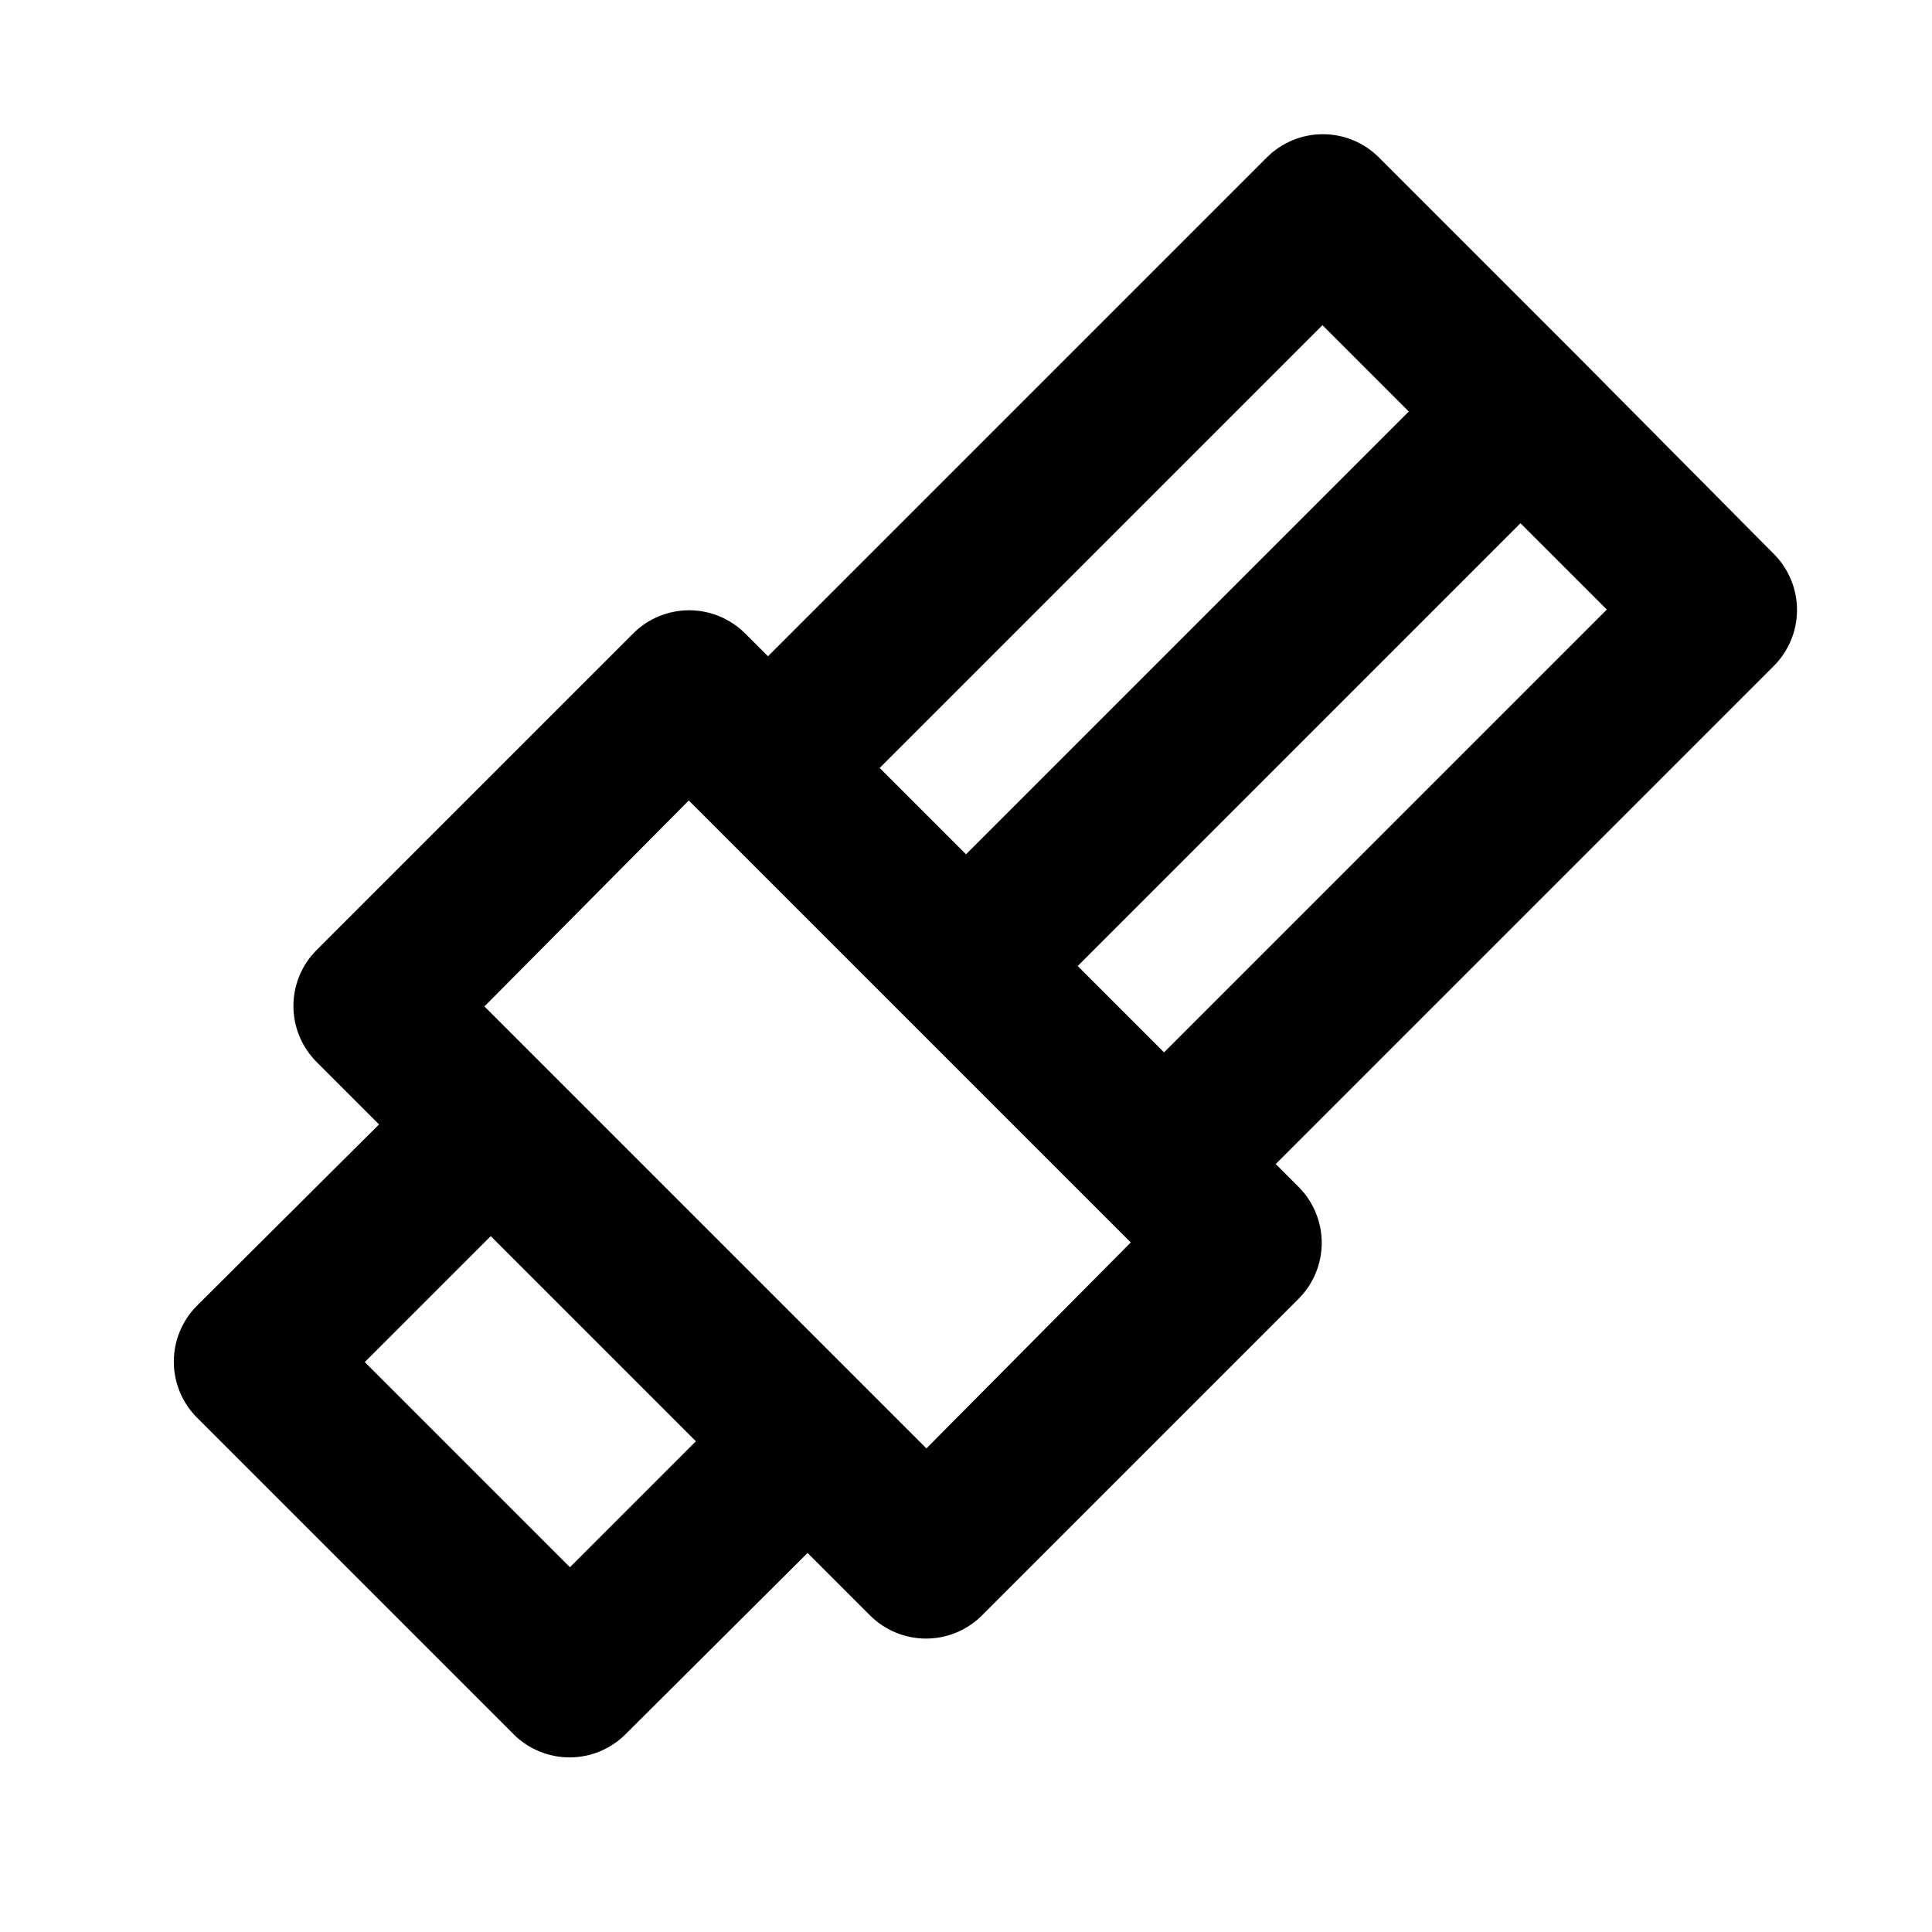 <?xml version="1.0" encoding="UTF-8"?>
<!-- Uploaded to: ICON Repo, www.svgrepo.com, Generator: ICON Repo Mixer Tools -->
<svg fill="#000000" width="800px" height="800px" version="1.1" viewBox="144 144 512 512" xmlns="http://www.w3.org/2000/svg">
 <path d="m561.85 238.15-52.48-52.48c-3.934-3.91-9.254-6.102-14.801-6.102-5.543 0-10.863 2.191-14.797 6.102l-132.25 132.25-6.086-6.086h-0.004c-3.934-3.91-9.254-6.106-14.797-6.106-5.547 0-10.867 2.195-14.801 6.106l-83.969 83.969c-3.91 3.934-6.106 9.254-6.106 14.797 0 5.547 2.195 10.867 6.106 14.801l16.582 16.582-48.281 48.074c-3.91 3.934-6.102 9.254-6.102 14.801 0 5.543 2.191 10.863 6.102 14.797l83.969 83.969c3.934 3.91 9.254 6.106 14.801 6.106s10.867-2.195 14.801-6.106l48.281-48.07 16.582 16.582c3.934 3.91 9.254 6.106 14.801 6.106 5.543 0 10.867-2.195 14.797-6.106l83.969-83.969c3.91-3.934 6.106-9.254 6.106-14.797 0-5.547-2.195-10.867-6.106-14.801l-6.086-6.086 132.04-132.04v-0.004c3.91-3.934 6.106-9.254 6.106-14.797 0-5.547-2.195-10.867-6.106-14.801zm-67.387-7.977 22.883 22.883-117.34 117.34-22.883-22.879zm-199.42 329.16-54.371-54.371 33.379-33.375 54.367 54.367zm94.465-31.488-117.13-117.13 54.156-54.582 117.13 117.13zm62.977-104.96-22.883-22.879 117.34-117.35 22.883 22.883z"/>
</svg>